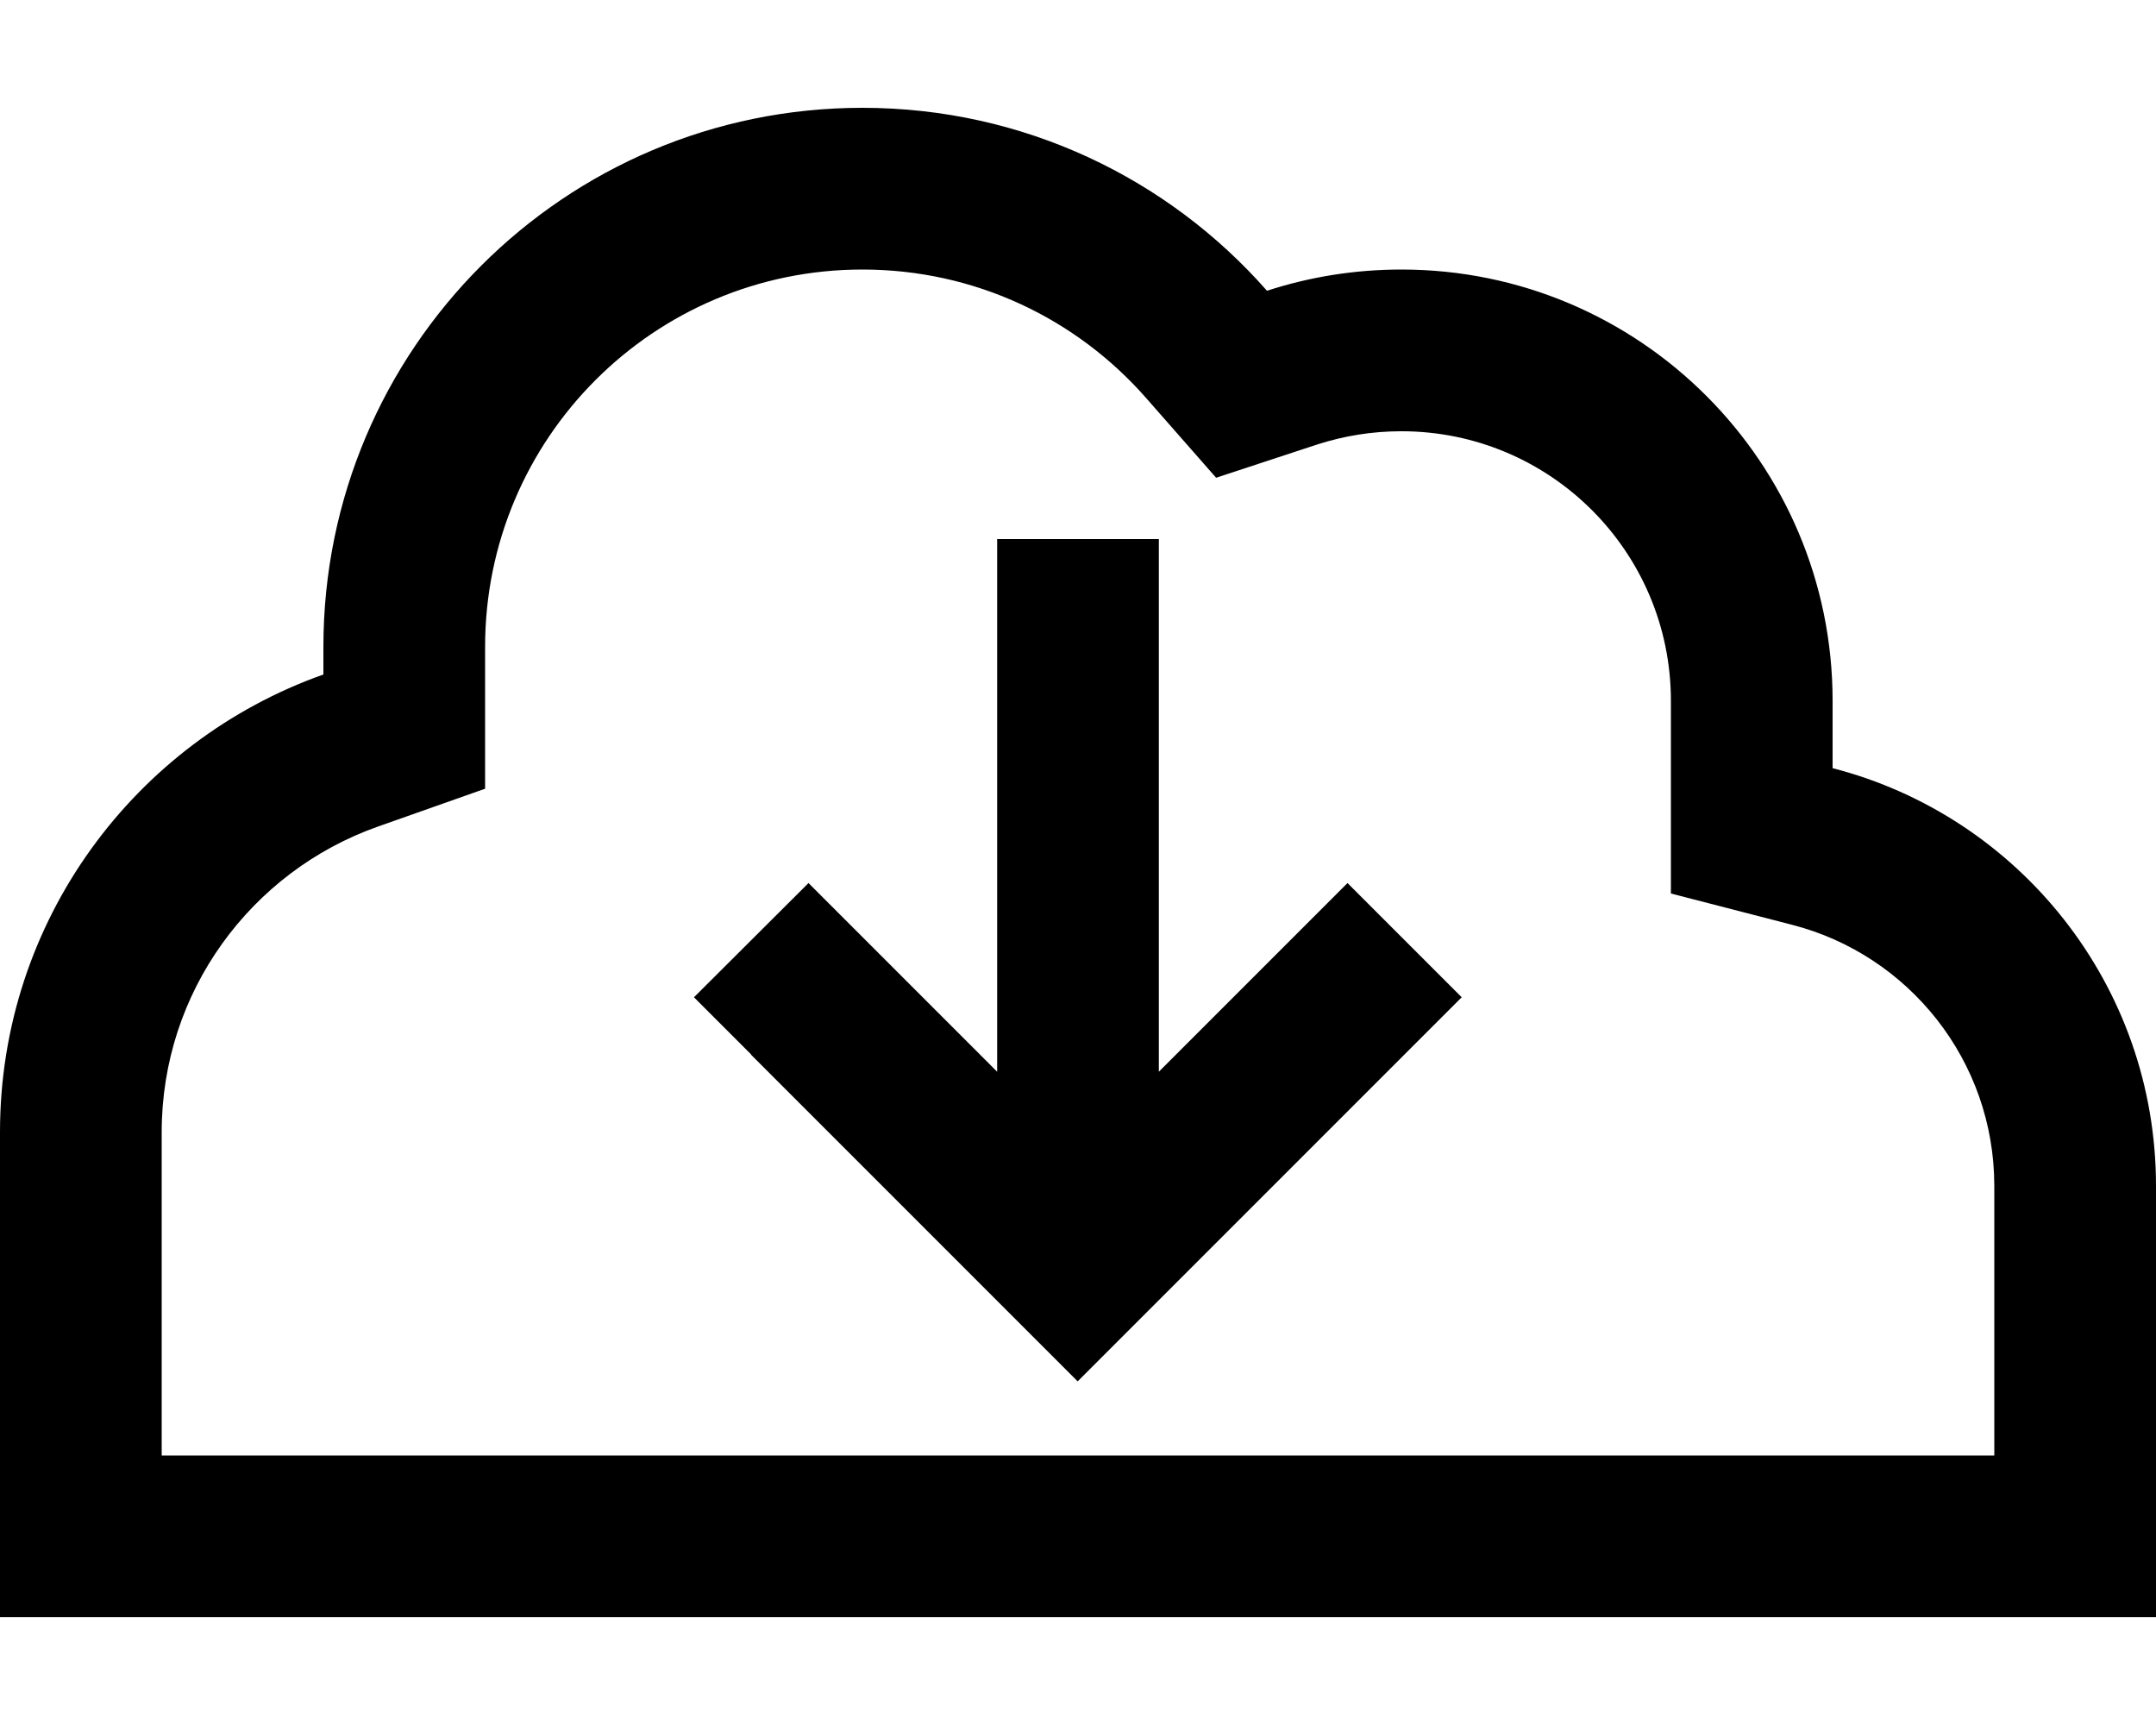 <svg xmlns="http://www.w3.org/2000/svg" viewBox="0 0 640 512"><!--! Font Awesome Pro 6.3.0 by @fontawesome - https://fontawesome.com License - https://fontawesome.com/license (Commercial License) Copyright 2023 Fonticons, Inc. --><path d="M0 336c0-62.7 40.1-116 96-135.8V192c0-88.4 71.6-160 160-160c47.9 0 90.8 21 120.1 54.3C388.7 82.2 402.1 80 416 80c70.7 0 128 57.3 128 128v20c55.2 14.2 96 64.3 96 124v80 48H592 512 144 48 0V432 336zm592 16c0-37.2-25.4-68.6-60-77.5l-36-9.3V228 208c0-44.2-35.8-80-80-80c-8.8 0-17.1 1.4-24.9 3.9L361 141.8 340.1 118C319.5 94.6 289.5 80 256 80c-61.9 0-112 50.1-112 112v8.2 33.9l-32 11.3C74.6 258.7 48 294.3 48 336v96h96H512h80V352zM223 313l-17-17L240 262.1l17 17 39 39V184 160h48v24V318.1l39-39 17-17L433.9 296l-17 17-80 80-17 17-17-17-80-80z"/></svg>